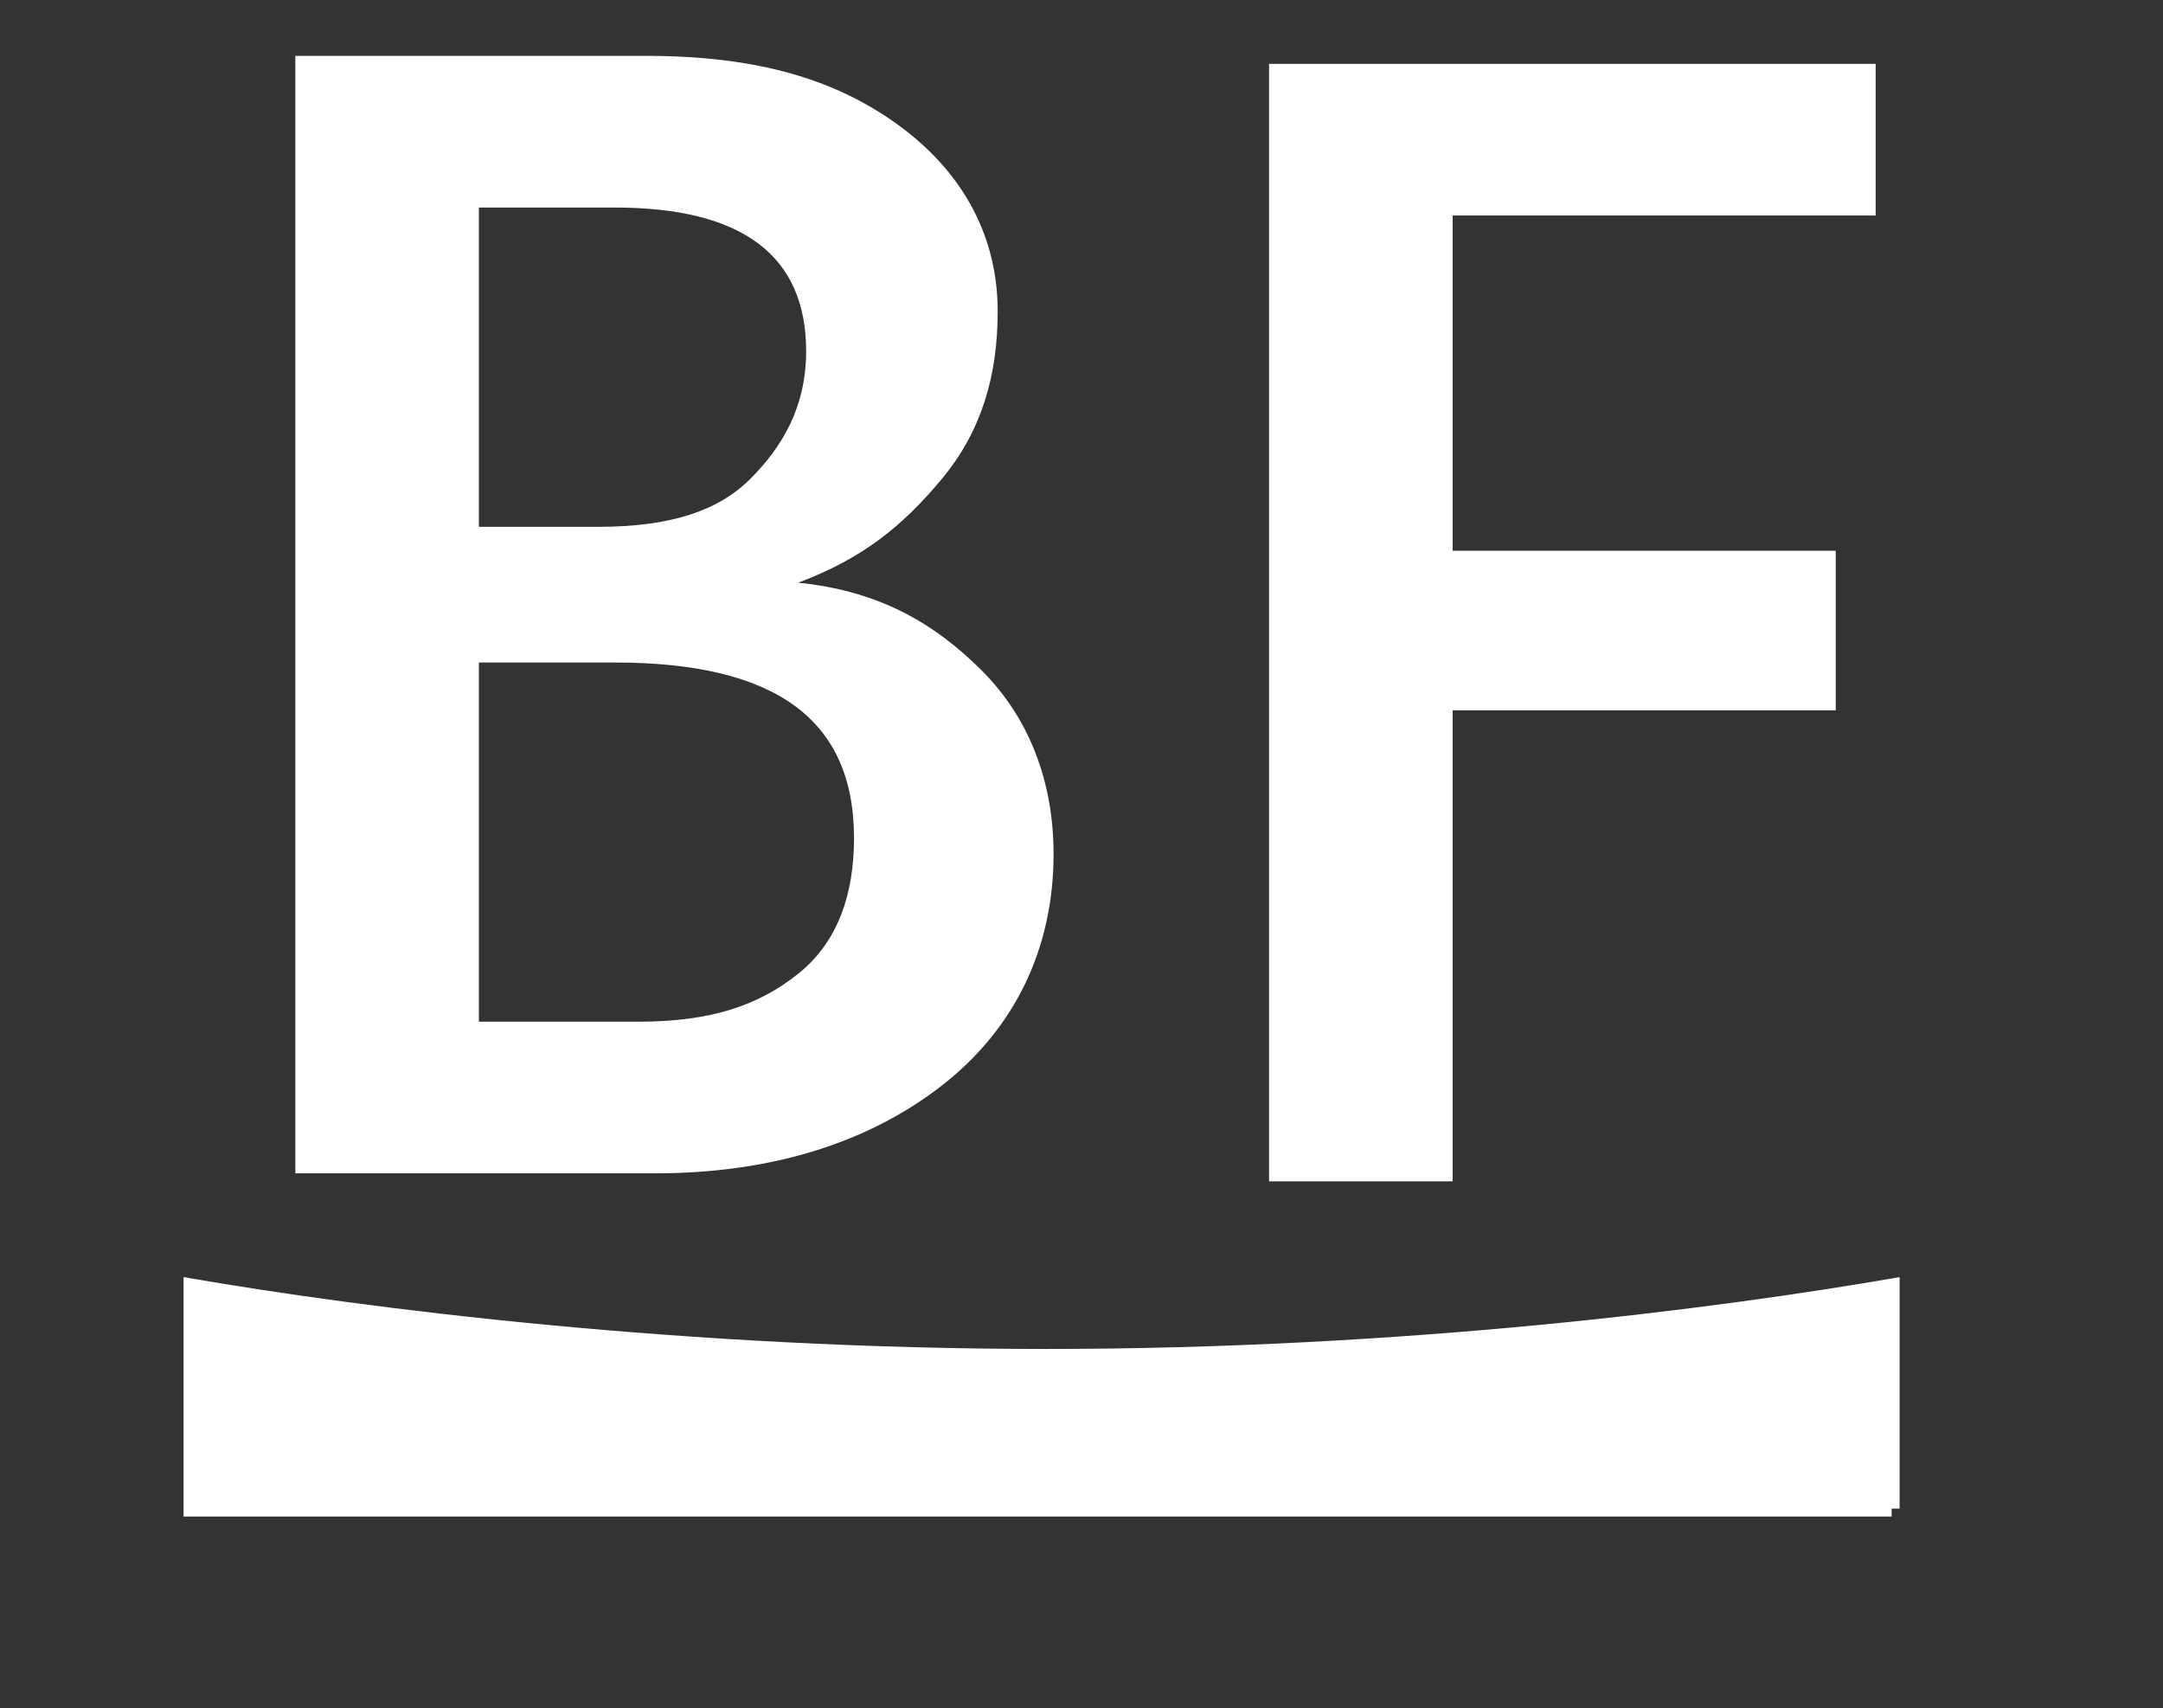 <?xml version="1.0" encoding="utf-8"?>
<!-- Generator: Adobe Illustrator 22.0.1, SVG Export Plug-In . SVG Version: 6.00 Build 0)  -->
<svg version="1.1" id="Calque_1" xmlns="http://www.w3.org/2000/svg" xmlns:xlink="http://www.w3.org/1999/xlink" x="0px" y="0px"
	 viewBox="0 0 27.1 21.4" style="enable-background:new 0 0 27.1 21.4;" xml:space="preserve">
<rect x="0" y="0" width="27.1" height="21.4" fill="#333333" stroke="none"/>
<style type="text/css">
	.st0{fill:#FFFFFF;}
</style>
<g>
	<path class="st0" d="M3.7,14.7v-14h4.4c1.4,0,2.4,0.3,3.2,0.9s1.2,1.4,1.2,2.3c0,0.8-0.2,1.5-0.7,2.1S10.8,7,10,7.3v0
		c1,0.1,1.7,0.5,2.3,1.1s0.9,1.4,0.9,2.3c0,1.2-0.5,2.2-1.4,2.9s-2.1,1.1-3.6,1.1H3.7z M6,2.6v4h1.5C8.4,6.6,9,6.4,9.4,6
		s0.7-0.9,0.7-1.6c0-1.2-0.8-1.8-2.4-1.8H6z M6,8.4v4.4h2c0.9,0,1.5-0.2,2-0.6s0.7-1,0.7-1.7c0-1.5-1-2.2-3-2.2H6z"/>
	<path class="st0" d="M23.4,2.7h-5.2v4.2H23v2h-4.8v5.9h-2.3v-14h7.6V2.7z"/>
</g>
<path class="st0" d="M23.8,18.9c0-0.9,0-2,0-2.8c0,0,0,0,0-0.1c-2.3,0.4-6.2,0.9-10.7,0.9S4.6,16.4,2.3,16c0,0.5,0,1,0,1.5
	s0,1,0,1.5h21.4V18.9z"/>
</svg>
